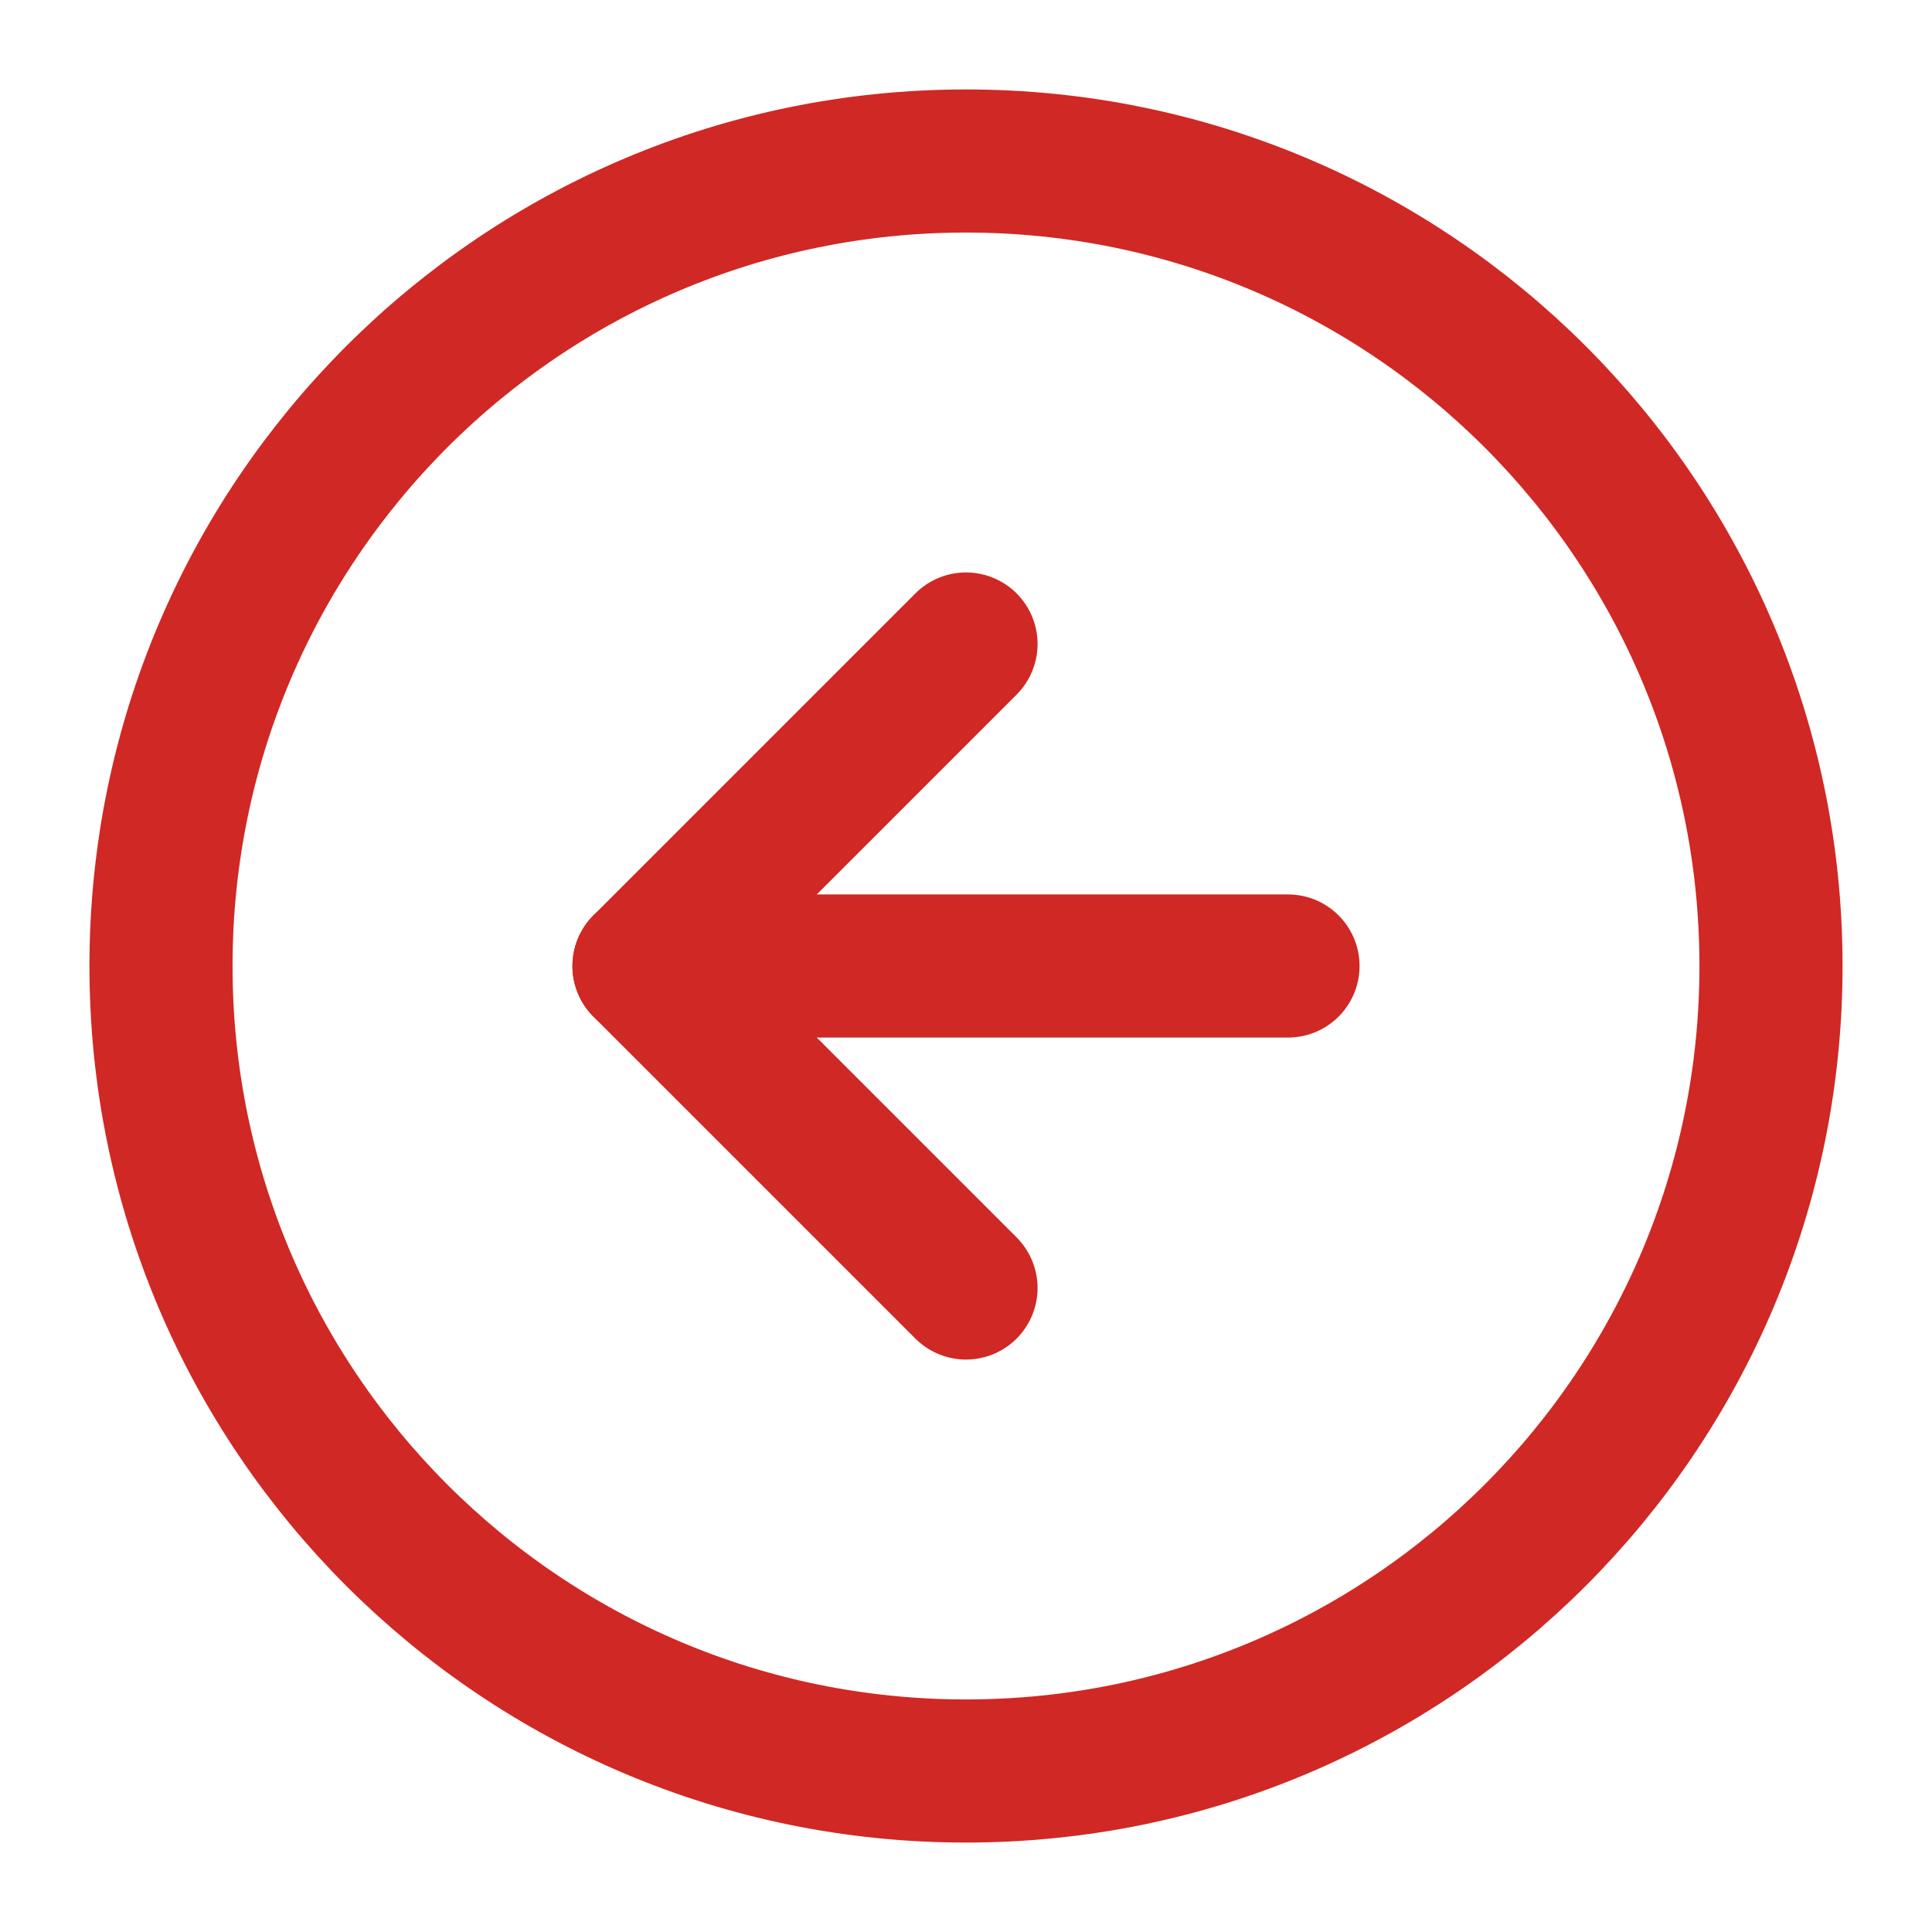 <svg width="27" height="27" viewBox="0 0 27 27" fill="none" xmlns="http://www.w3.org/2000/svg">
<path d="M13.5 24.75C7.287 24.75 2.25 19.713 2.25 13.5C2.25 7.287 7.287 2.25 13.5 2.25C19.713 2.25 24.75 7.287 24.75 13.5C24.75 19.713 19.713 24.75 13.5 24.75Z" stroke="#D02824" stroke-width="2" stroke-linecap="round" stroke-linejoin="round"/>
<path d="M13.5 18L9 13.5L13.5 9" stroke="#D02824" stroke-width="2" stroke-linecap="round" stroke-linejoin="round"/>
<path d="M18 13.5H9" stroke="#D02824" stroke-width="2" stroke-linecap="round" stroke-linejoin="round"/>
</svg>

